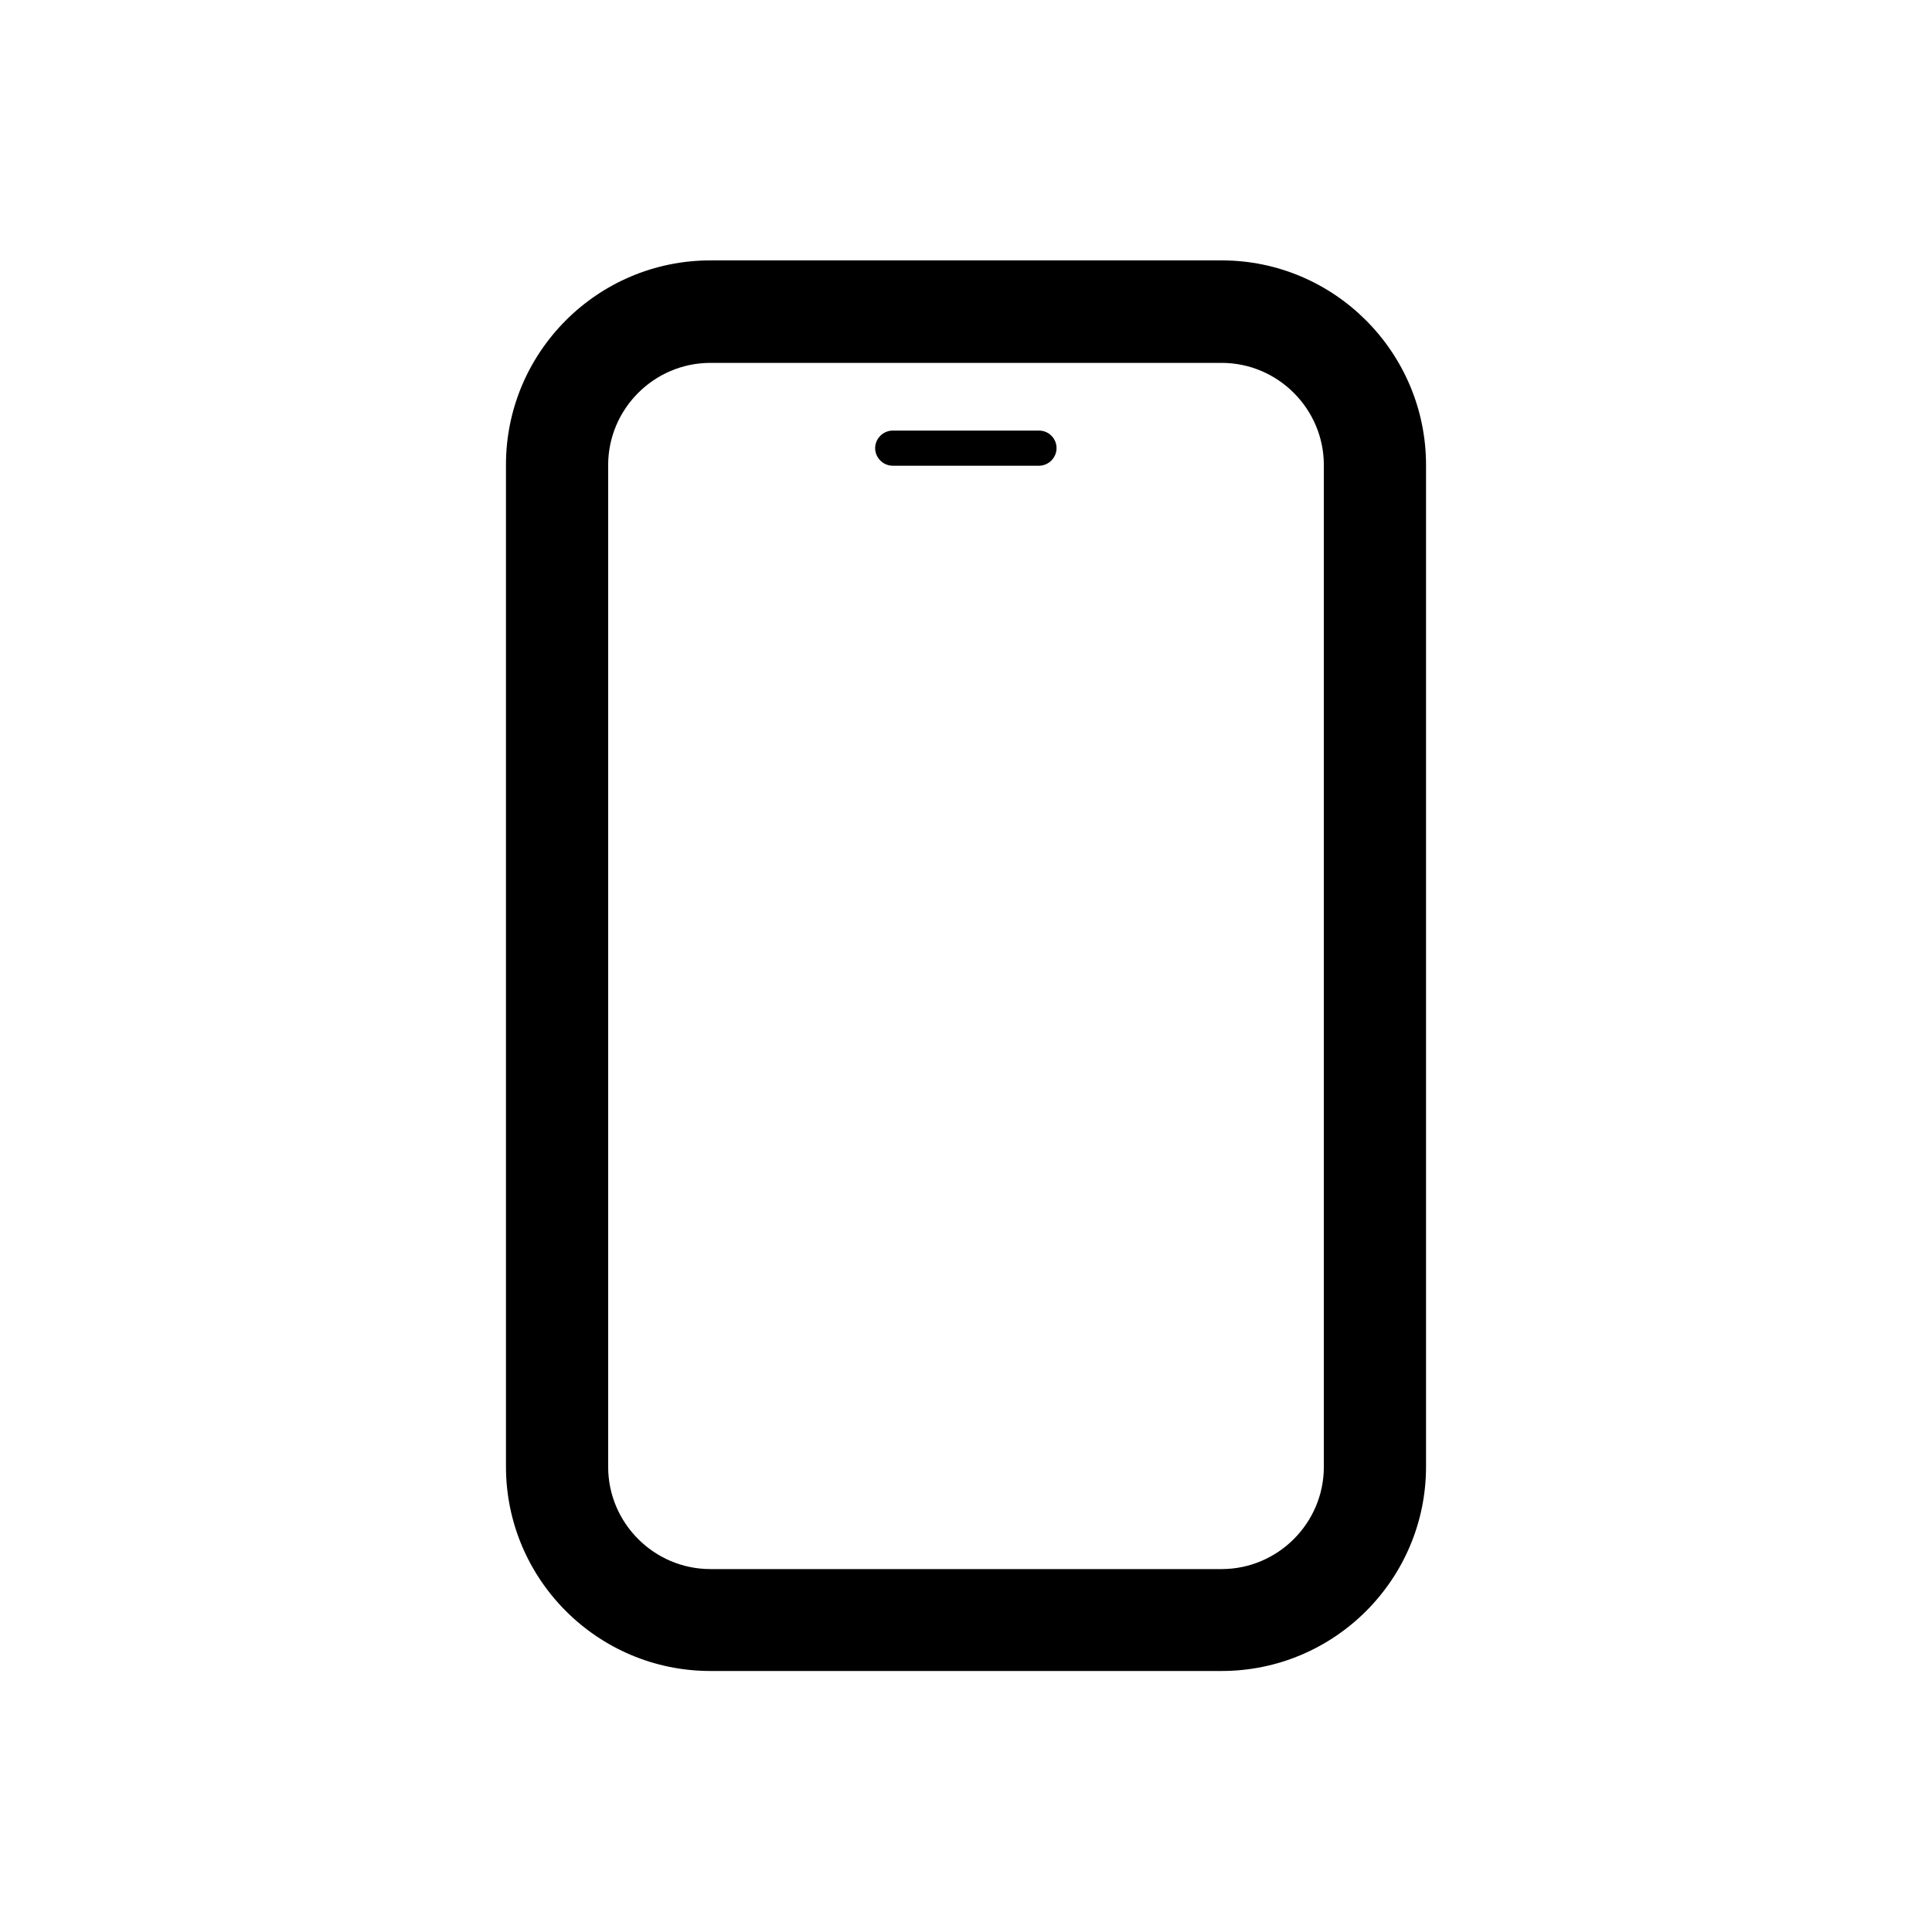 <?xml version="1.0" encoding="UTF-8"?>
<!-- Uploaded to: ICON Repo, www.svgrepo.com, Generator: ICON Repo Mixer Tools -->
<svg fill="#000000" width="800px" height="800px" version="1.1" viewBox="144 144 512 512" xmlns="http://www.w3.org/2000/svg">
 <g>
  <path d="m467.75 213.01h-135.5c-29.875 0-54.164 24.289-54.164 54.164v265.49c0 29.875 24.289 54.164 54.164 54.164h135.5c29.875 0 54.164-24.289 54.164-54.164v-265.41c0-29.875-24.289-54.246-54.164-54.246zm27.082 319.73c0 14.895-12.188 27.082-27.082 27.082h-135.5c-14.895 0-27.082-12.188-27.082-27.082v-265.49c0-14.895 12.188-27.082 27.082-27.082h135.5c14.895 0 27.082 12.188 27.082 27.082z"/>
  <path d="m419.34 258.11h-38.762c-2.539 0-4.656 2.117-4.656 4.656 0 2.539 2.117 4.656 4.656 4.656h38.762c2.539 0 4.656-2.117 4.656-4.656 0-2.539-2.031-4.656-4.656-4.656z"/>
 </g>
</svg>
